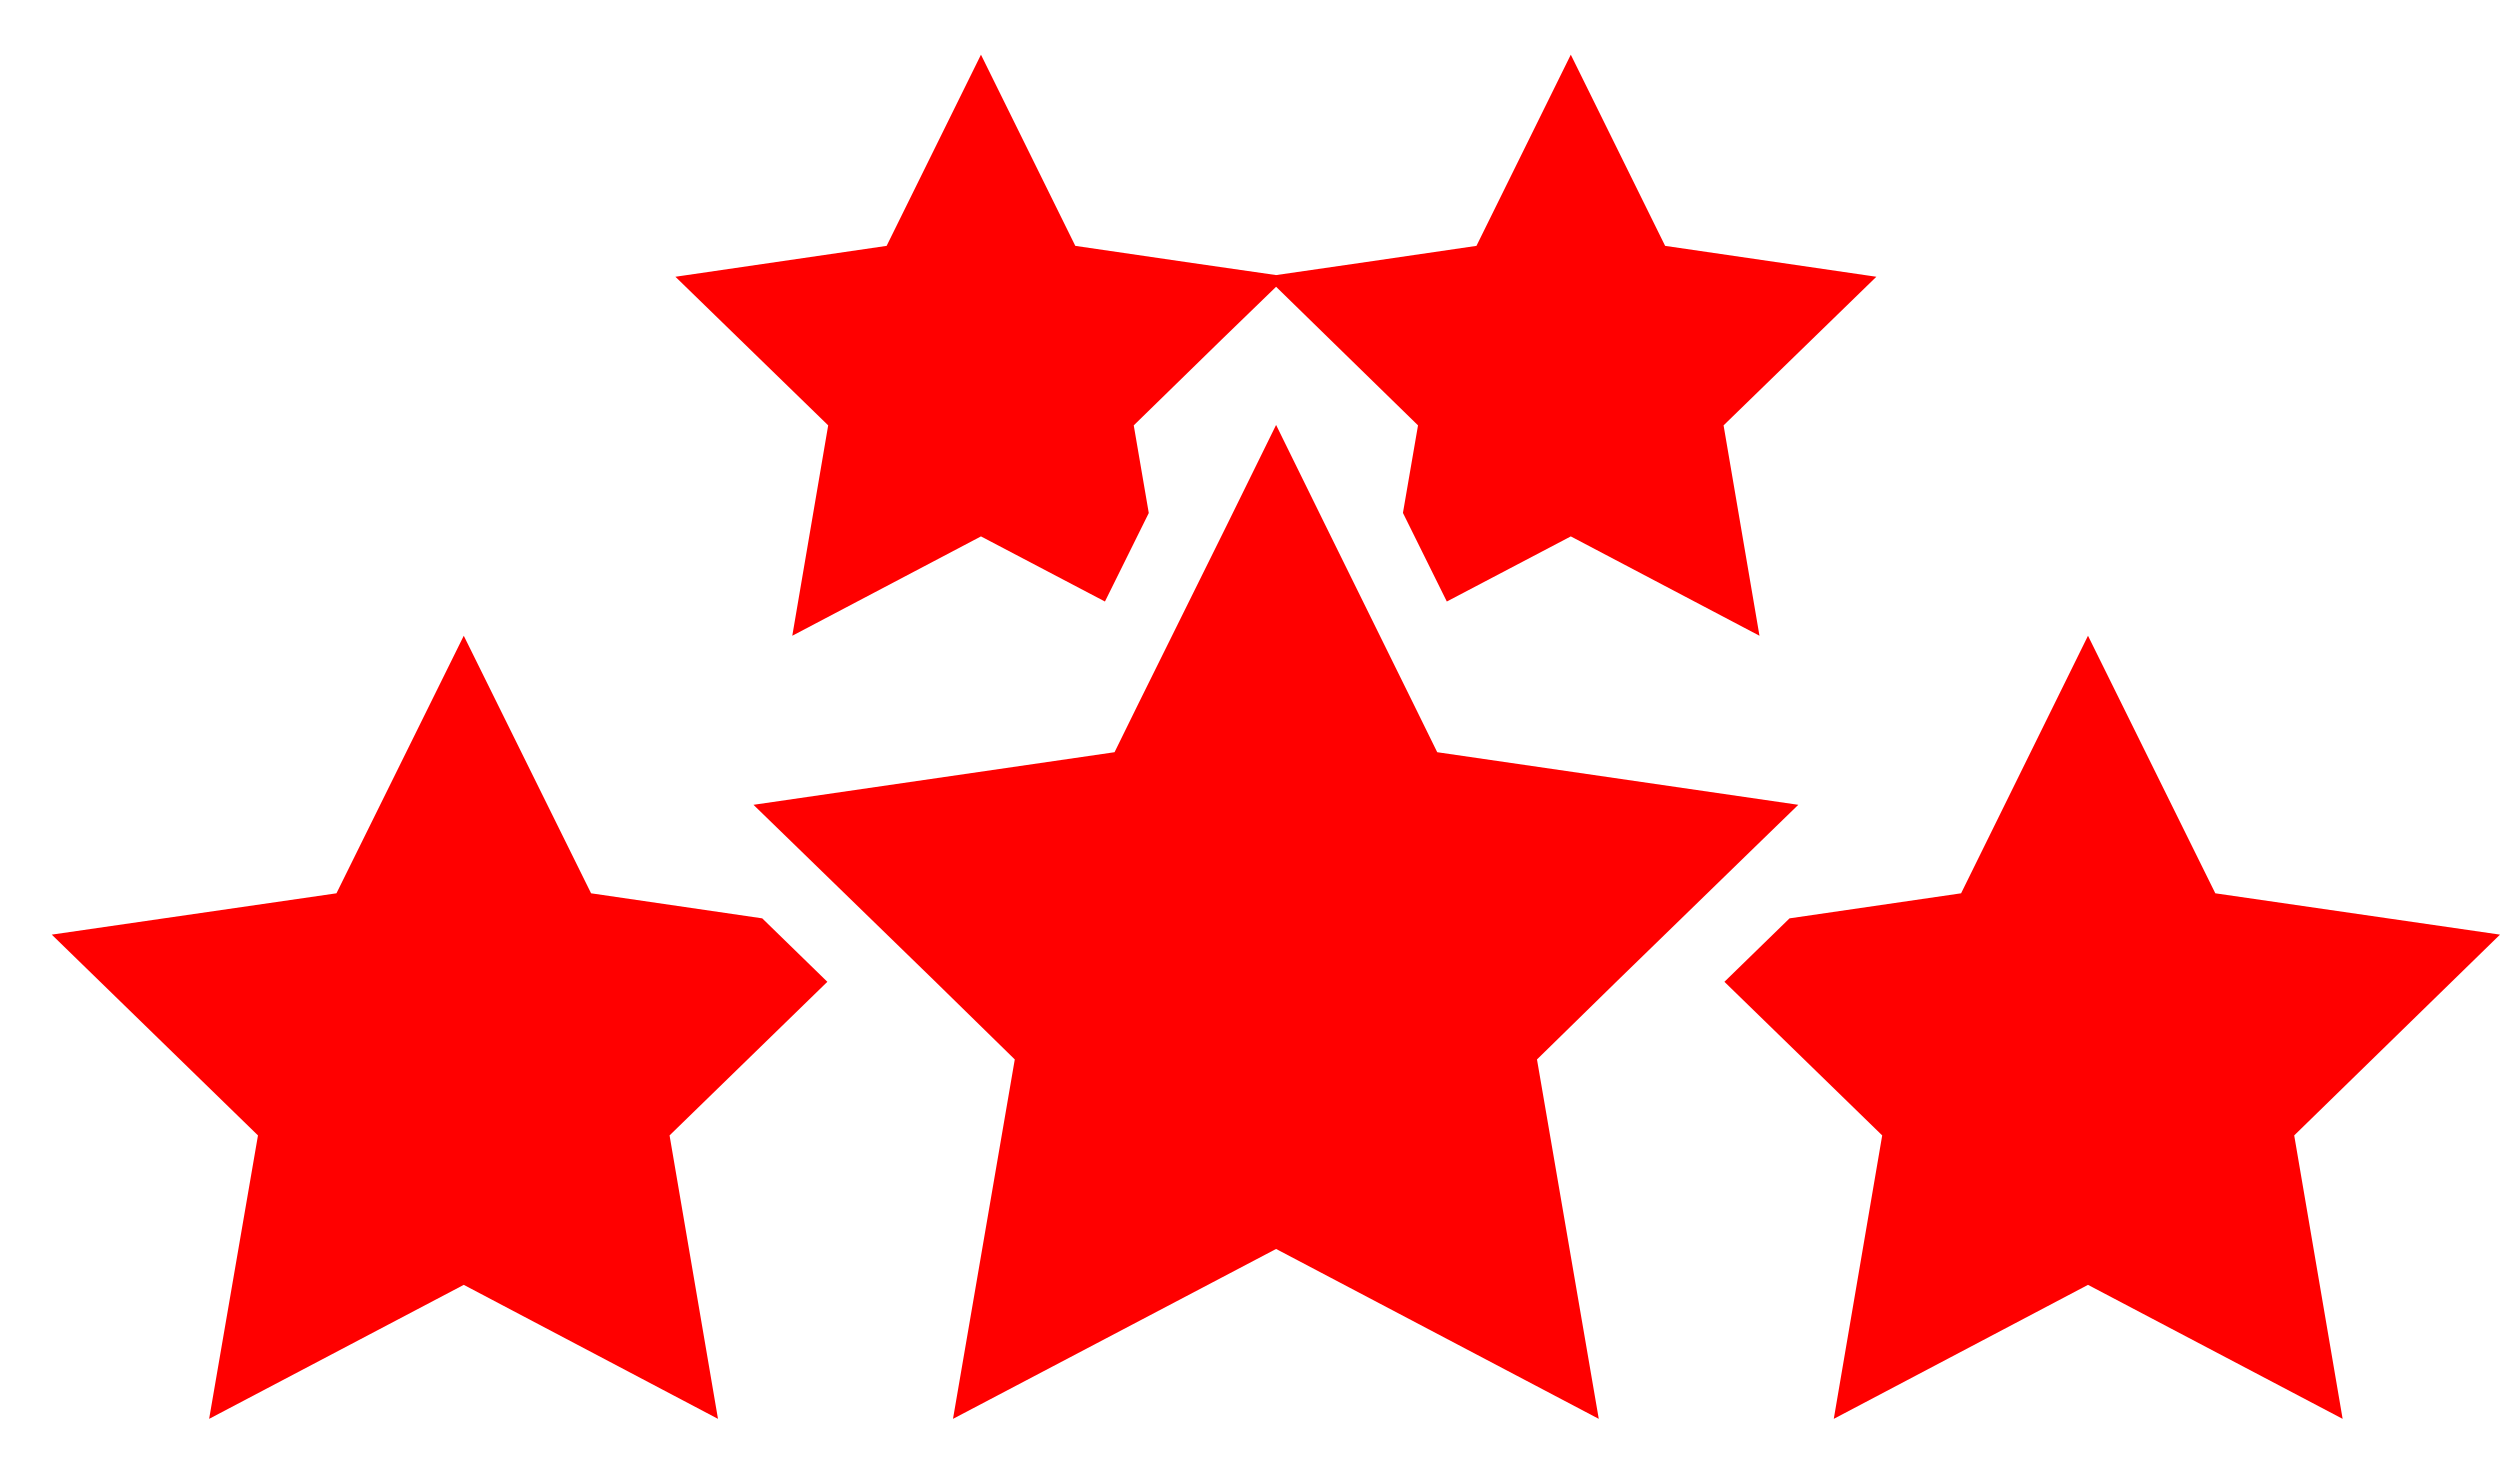 <svg viewBox="0 0 59.89 35.05" xmlns="http://www.w3.org/2000/svg" data-name="Layer 1" id="Layer_1">
  <defs>
    <style>
      .cls-1 {
        fill: red;
      }
    </style>
  </defs>
  <g>
    <polygon points="59.89 22.39 53.07 21.4 50.02 15.23 46.98 21.4 42.87 22 41.31 23.52 45.09 27.2 43.93 33.99 50.02 30.78 56.12 33.99 54.96 27.2 59.89 22.39" class="cls-1"></polygon>
    <polygon points="18.26 22 14.16 21.4 11.11 15.23 8.06 21.4 1.24 22.39 6.18 27.2 5.01 33.99 11.11 30.78 17.2 33.99 16.04 27.2 19.82 23.52 18.26 22" class="cls-1"></polygon>
    <polygon points="42.03 20.3 43.08 19.28 34.43 18.02 33.86 16.86 31.74 12.56 30.57 10.18 29.4 12.56 27.27 16.86 26.7 18.02 18.05 19.28 19.1 20.3 22.38 23.49 24.31 25.38 22.83 33.99 30.57 29.92 38.3 33.99 36.82 25.38 38.75 23.49 42.03 20.3" class="cls-1"></polygon>
  </g>
  <polygon points="44.95 6.63 39.89 5.89 37.63 1.31 35.37 5.89 32.57 6.3 30.57 6.59 28.56 6.3 25.76 5.89 23.5 1.31 21.24 5.89 16.18 6.63 19.84 10.19 18.98 15.23 23.5 12.85 26.47 14.41 27.52 12.29 27.16 10.19 29.27 8.13 30.57 6.87 31.86 8.13 33.97 10.19 33.61 12.28 33.61 12.29 34.66 14.41 37.63 12.85 42.15 15.23 41.29 10.19 44.95 6.63" class="cls-1"></polygon>
</svg>